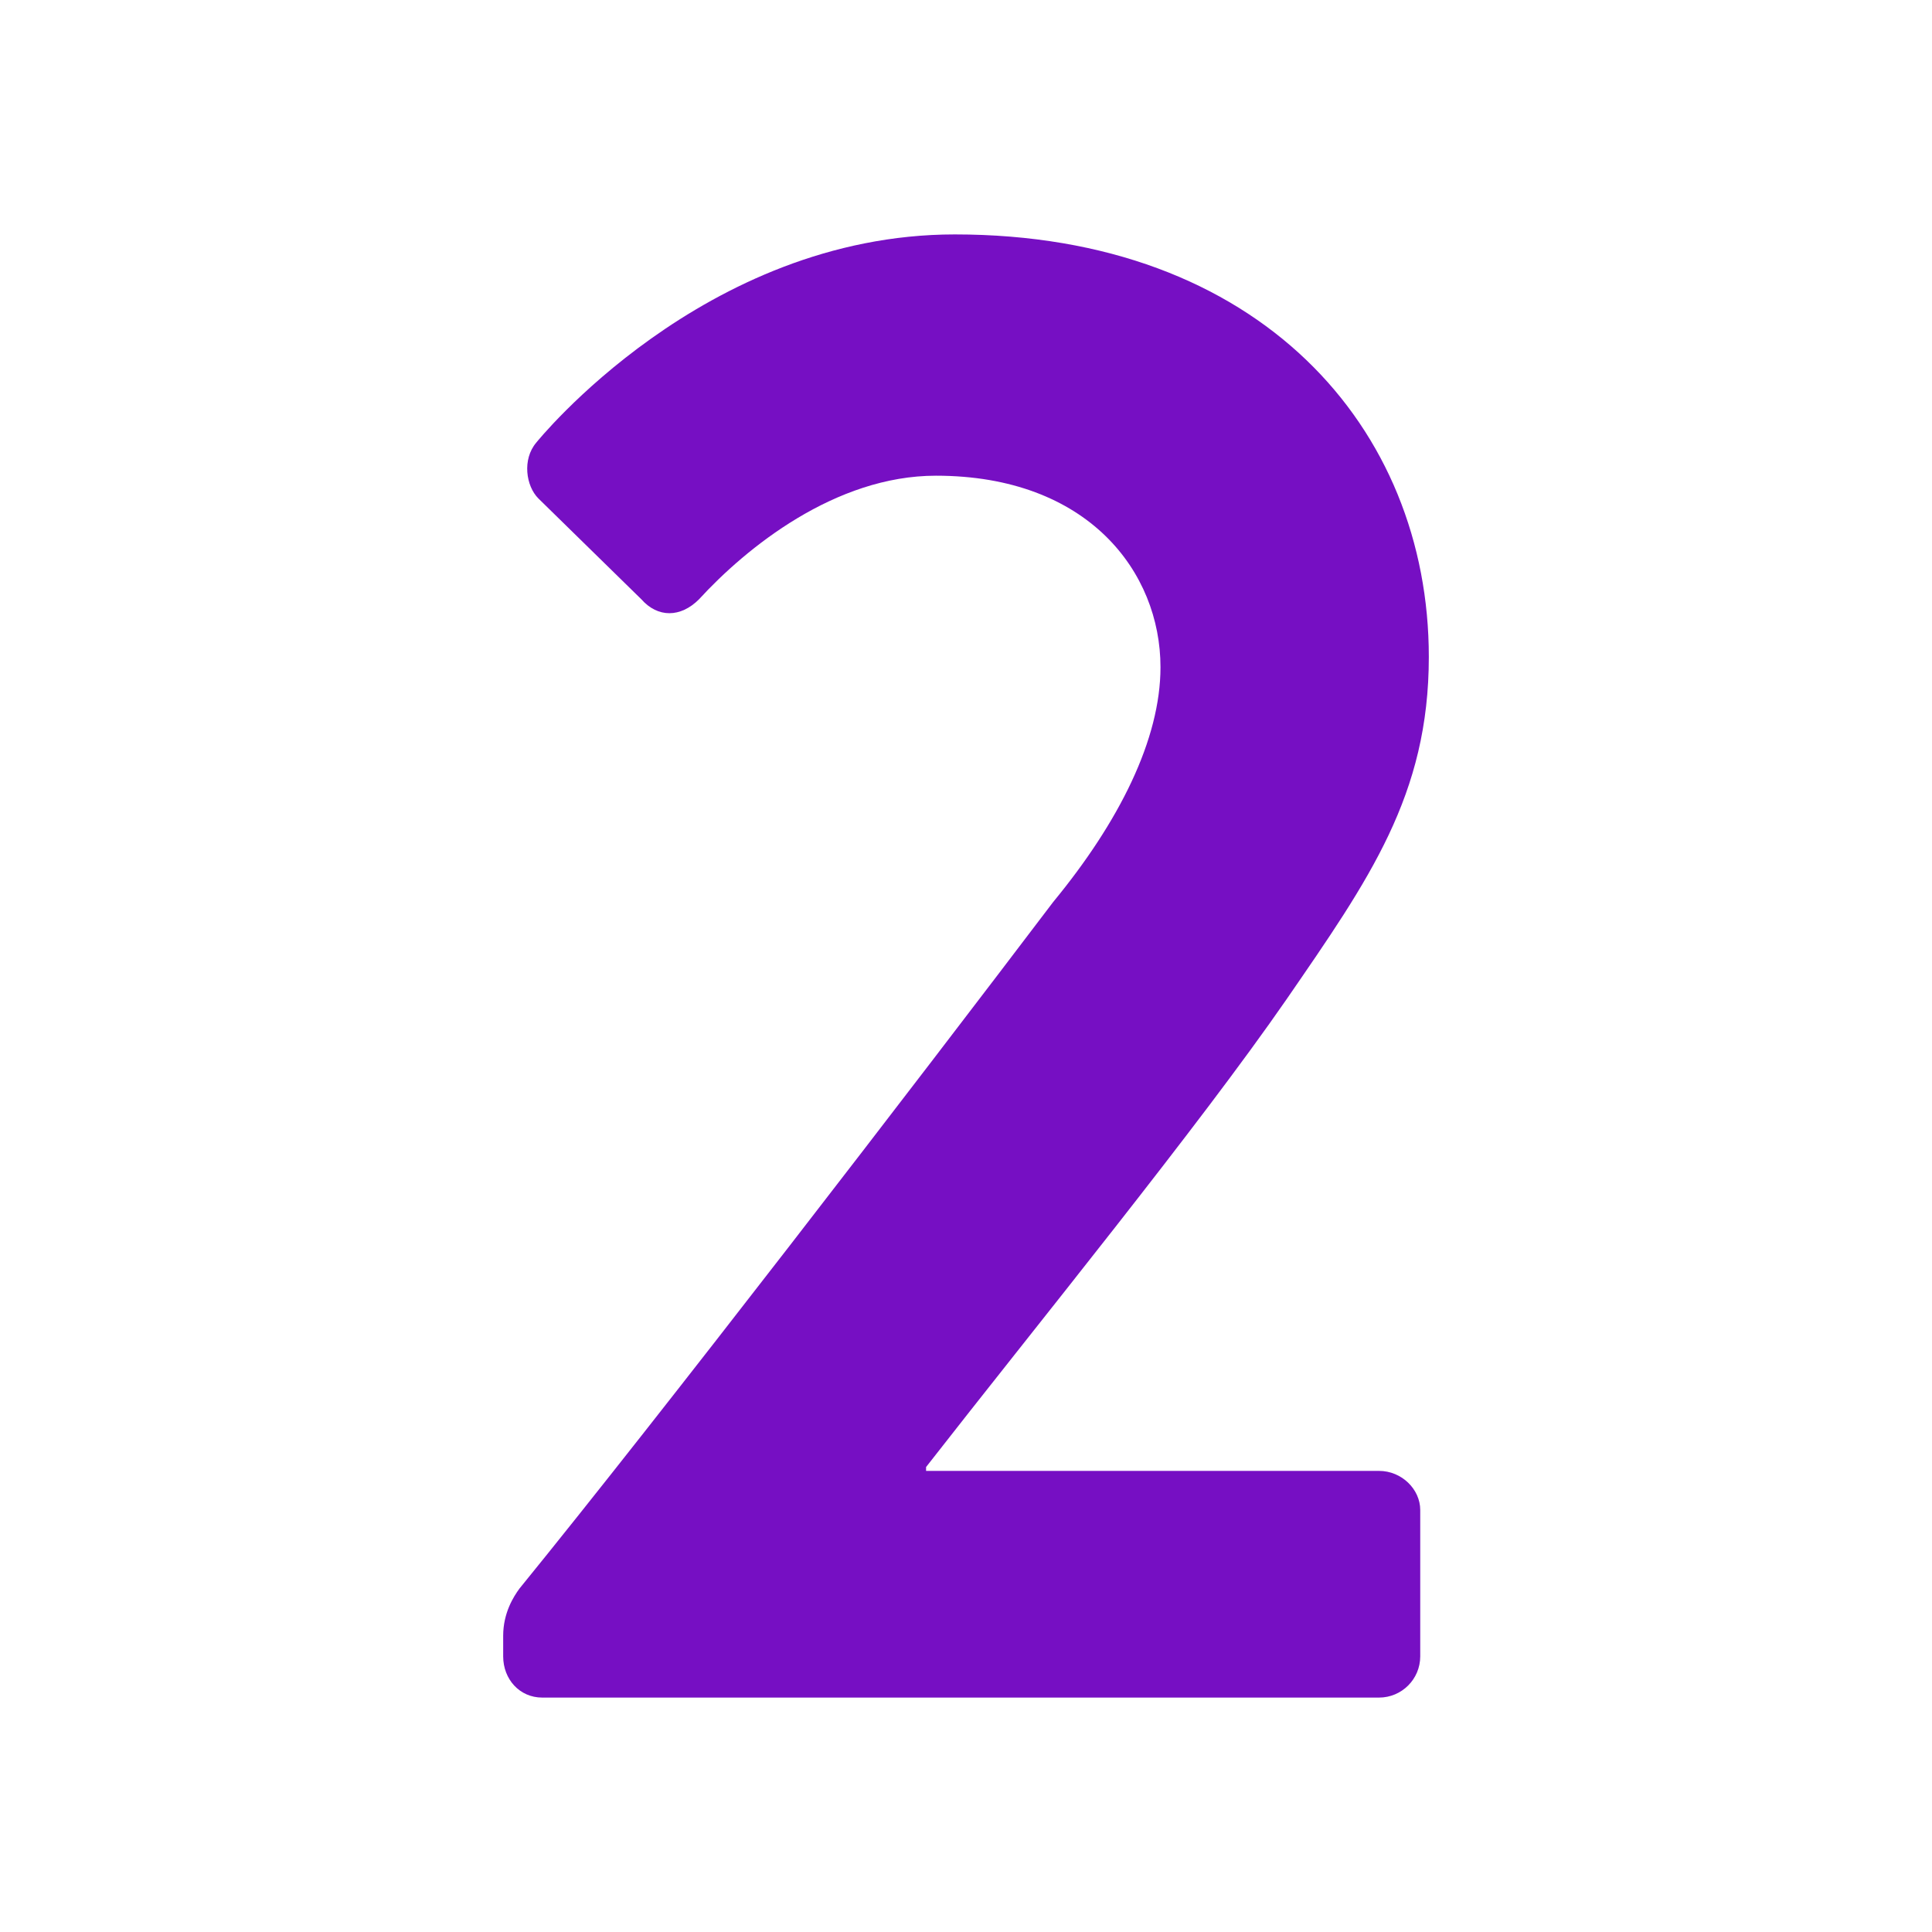 <?xml version="1.0" encoding="UTF-8"?>
<svg id="Layer_1" data-name="Layer 1" xmlns="http://www.w3.org/2000/svg" viewBox="0 0 45 45">
  <defs>
    <style>
      .cls-1 {
        fill: #760fc3;
      }
    </style>
  </defs>
  <path class="cls-1" d="m21.56,34.26h10.56c.53,0,.96.43.96.91v3.41c0,.53-.43.96-.96.96H12.63c-.53,0-.91-.43-.91-.96v-.48c0-.53.24-.91.38-1.1,3.36-4.13,9.26-11.81,12.43-15.99,1.54-1.87,2.5-3.79,2.5-5.47,0-2.21-1.68-4.46-5.23-4.46-2.35,0-4.42,1.68-5.52,2.88-.43.43-.96.43-1.34,0l-2.4-2.35c-.29-.29-.38-.91-.05-1.3,0,0,3.89-4.85,9.75-4.85,7.1,0,11.04,4.51,11.04,9.84,0,3.22-1.39,5.18-3.31,7.97-2.06,2.98-5.81,7.58-8.4,10.9v.1Z"/>
</svg>